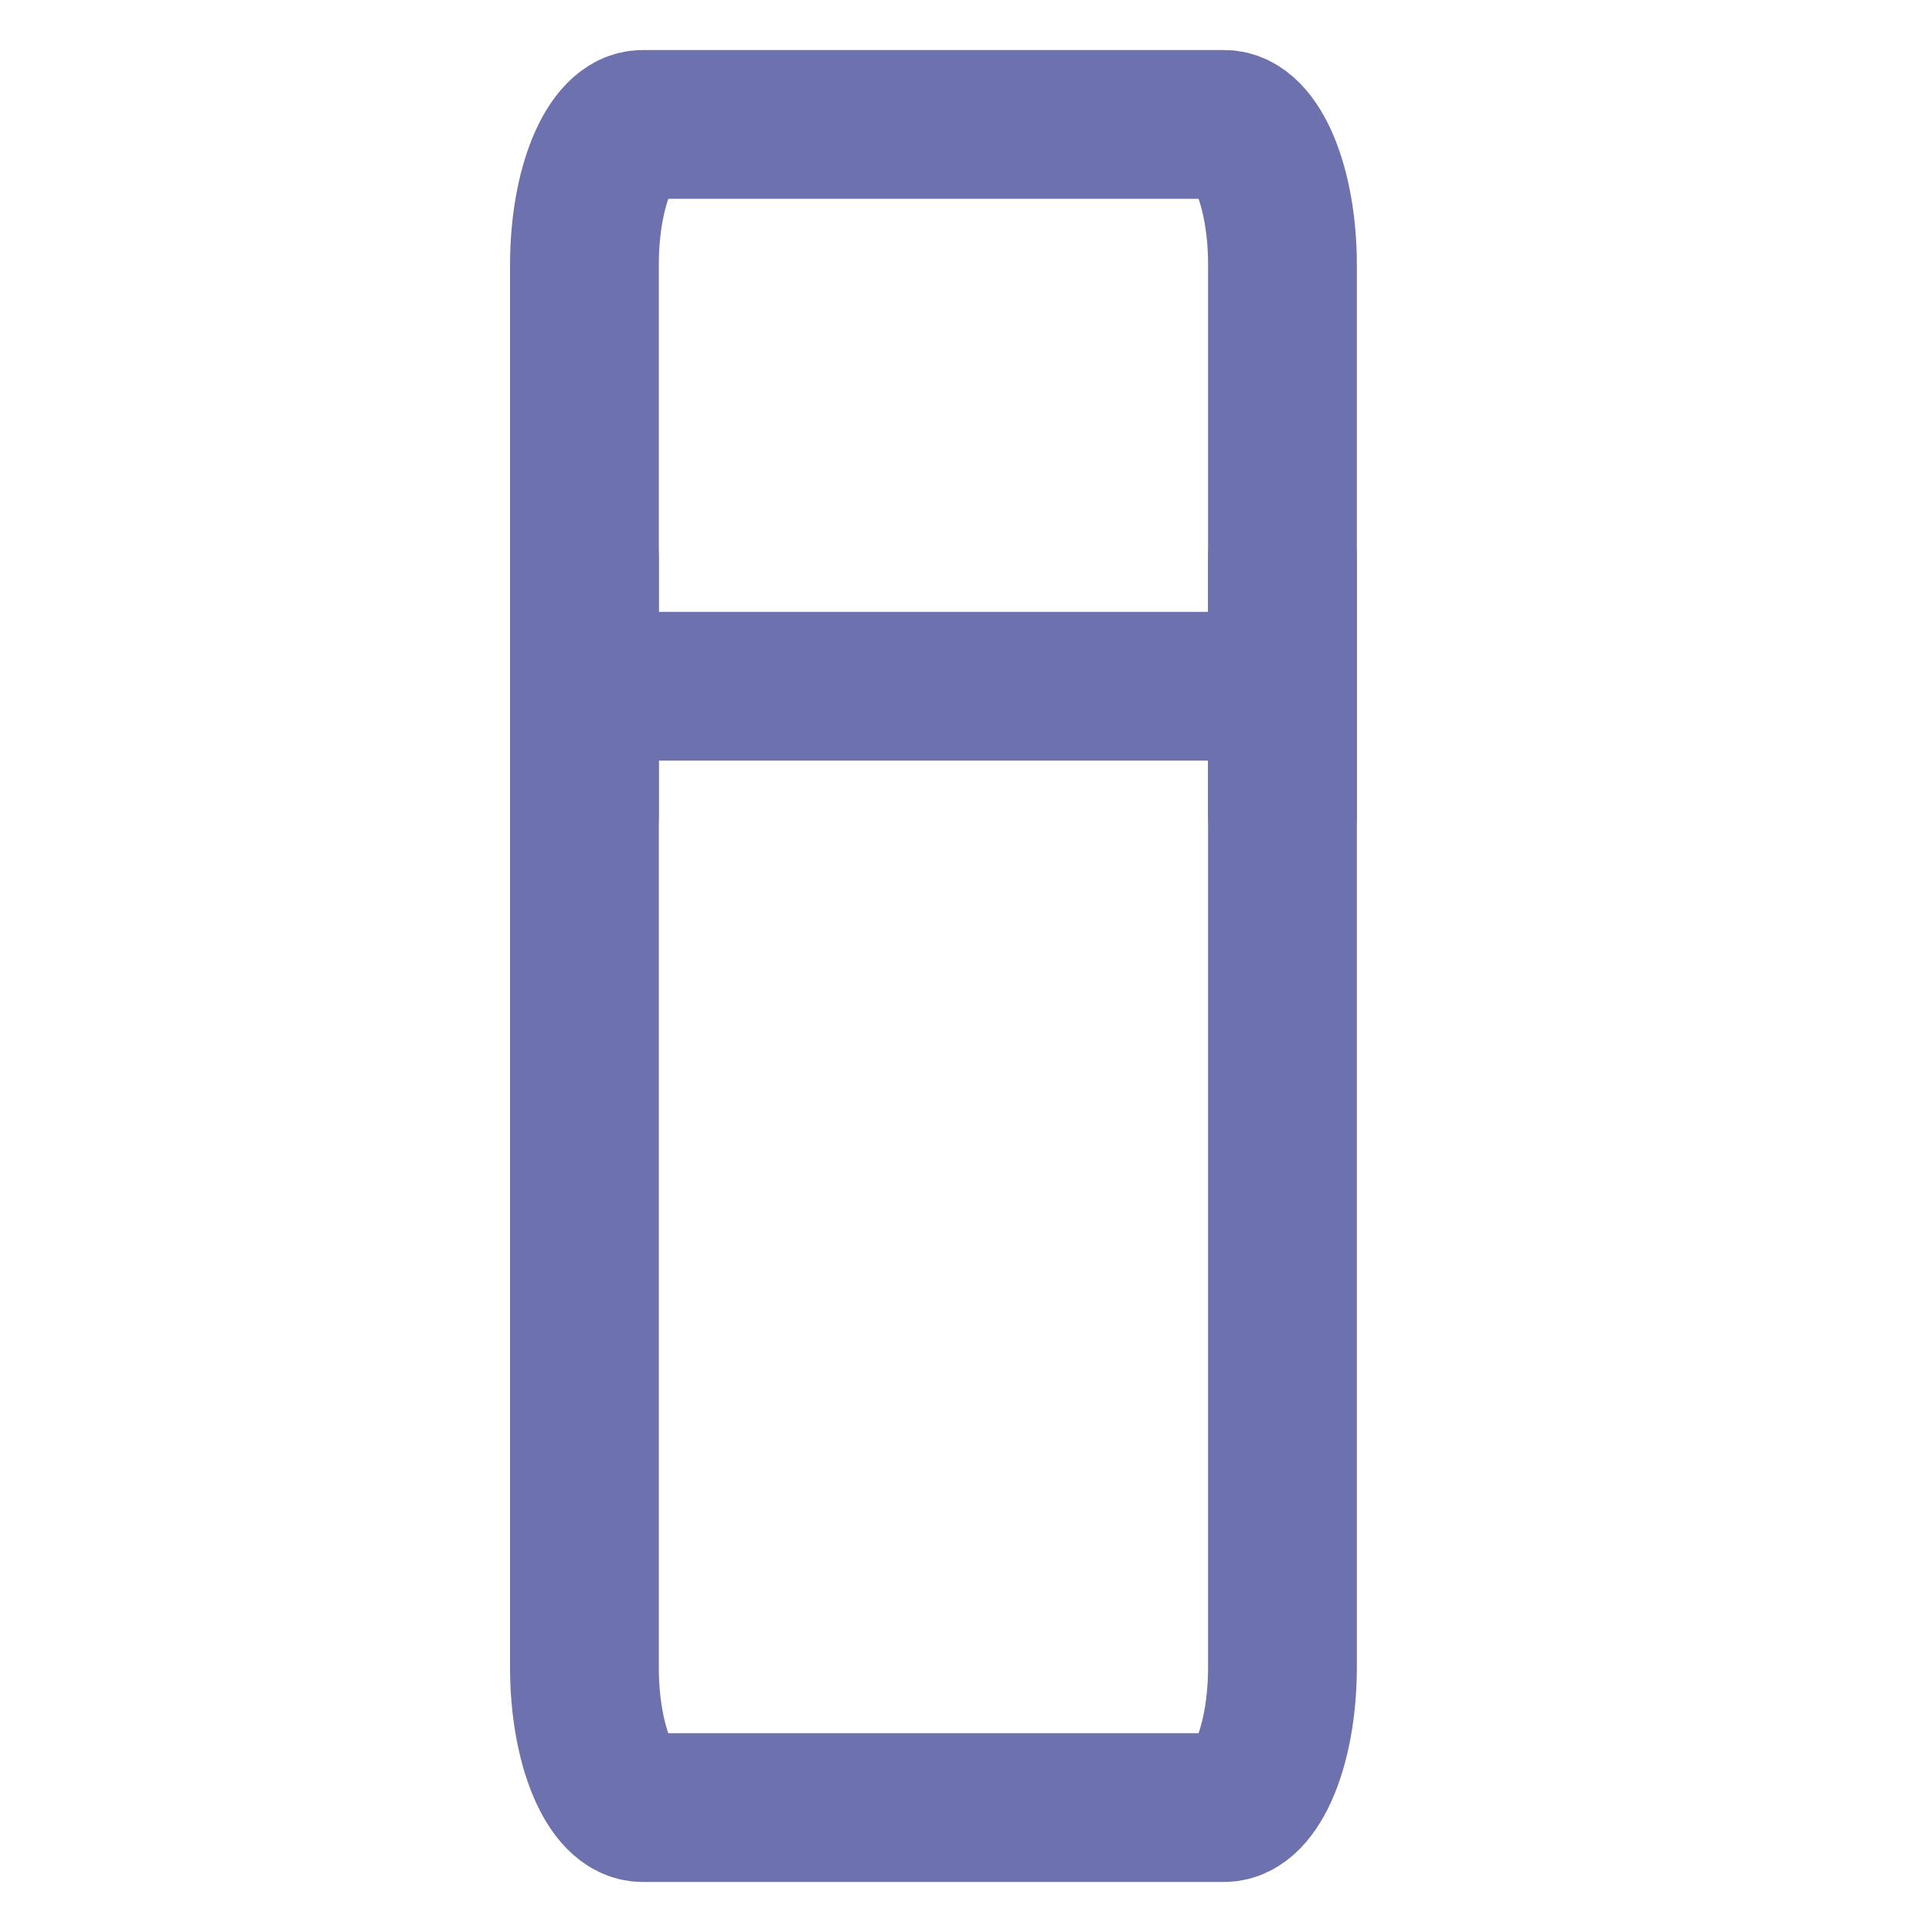<?xml version="1.0" encoding="utf-8"?>
<!-- Generator: Adobe Illustrator 28.0.0, SVG Export Plug-In . SVG Version: 6.00 Build 0)  -->
<svg version="1.1" id="Слой_1" xmlns="http://www.w3.org/2000/svg" xmlns:xlink="http://www.w3.org/1999/xlink" x="0px" y="0px"
	 viewBox="0 0 1000 1000" style="enable-background:new 0 0 1000 1000;" xml:space="preserve">
<style type="text/css">
	.st0{fill:none;stroke:#6D71AD;stroke-width:77;stroke-linejoin:round;}
	.st1{fill:none;stroke:#6D71AD;stroke-width:77;stroke-linecap:round;stroke-linejoin:round;}
</style>
<path class="st0" d="M332.6,935.6h301.1c16.6,0,30.1-32.5,30.1-72.6V137c0-40.1-13.5-72.6-30.1-72.6H332.6
	c-16.6,0-30.1,32.5-30.1,72.6v726C302.5,903.1,315.9,935.6,332.6,935.6z"/>
<path class="st1" d="M663.8,355.2H302.5 M663.8,422.2V288.3 M302.5,422.2V288.3"/>
</svg>
